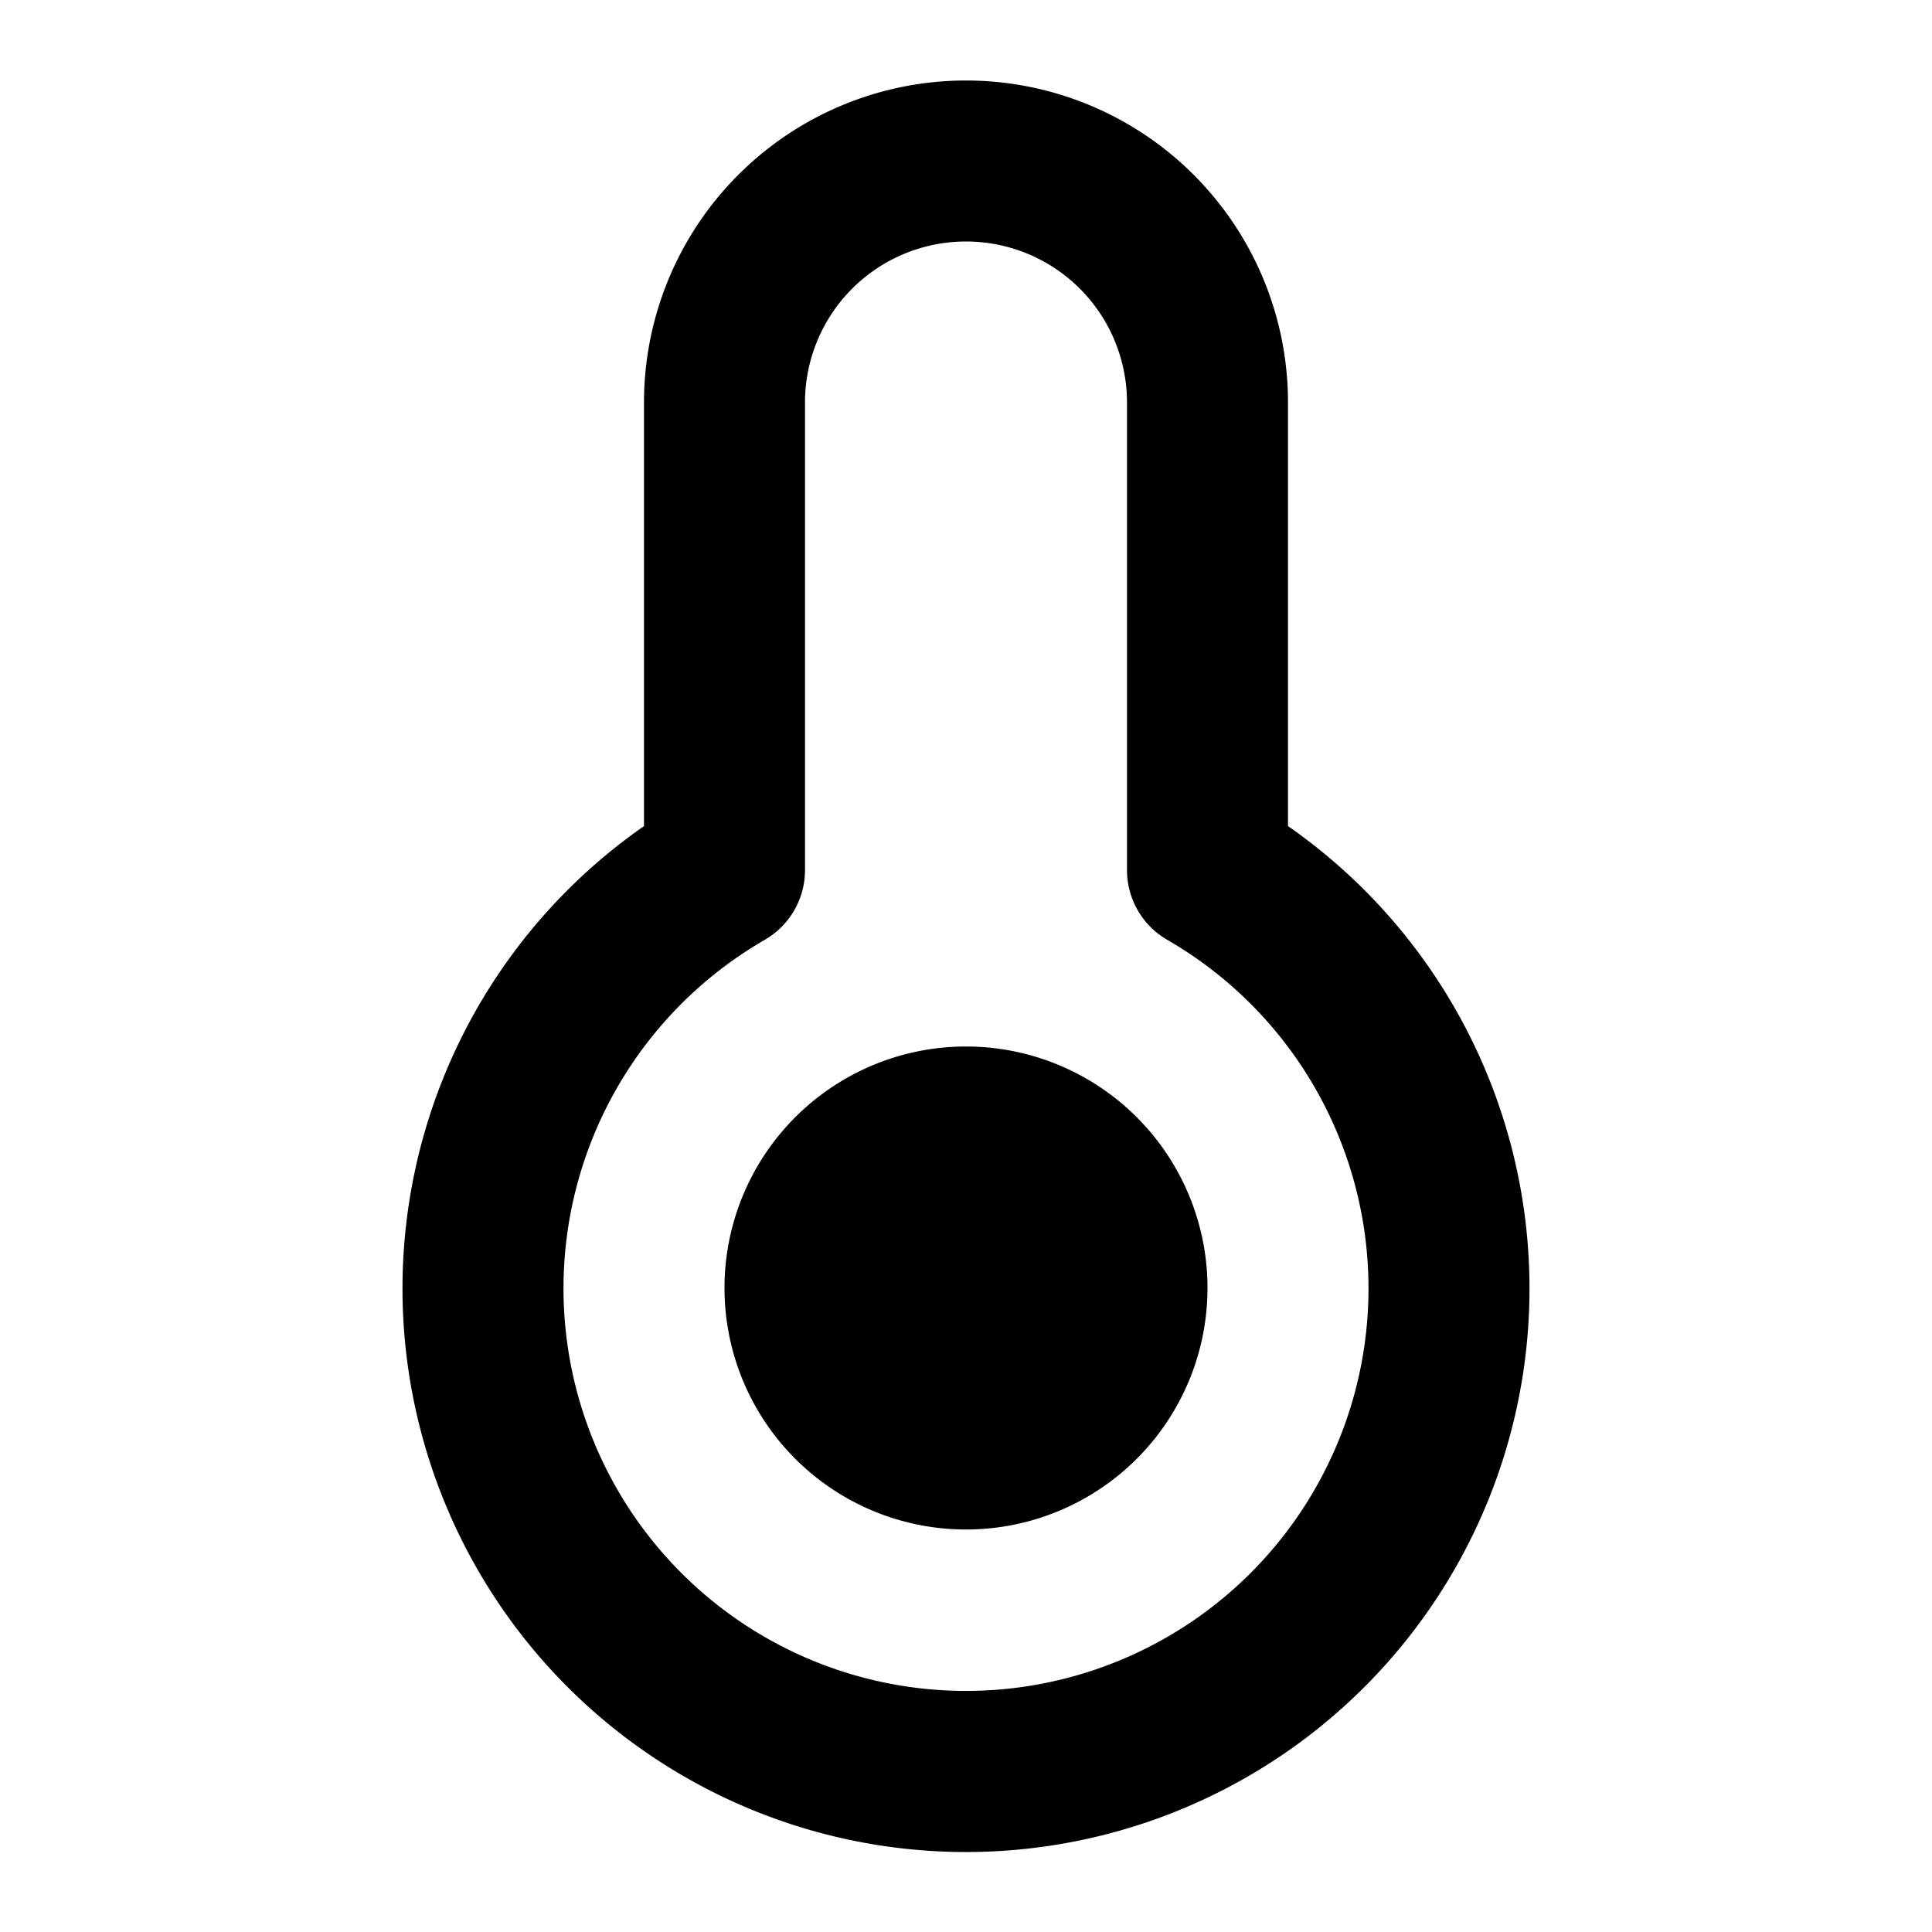 <?xml version="1.0" encoding="utf-8"?><!-- Uploaded to: SVG Repo, www.svgrepo.com, Generator: SVG Repo Mixer Tools -->
<svg fill="#000000" width="800px" height="800px" viewBox="0 0 24 24" xmlns="http://www.w3.org/2000/svg"><path d="M15,16a3,3,0,1,1-3-3A3,3,0,0,1,15,16ZM16,5v5.262a7,7,0,1,1-8,0V5a4,4,0,0,1,8,0Zm-1.5,6.675a1,1,0,0,1-.5-.865V5a2,2,0,0,0-4,0v5.81a1,1,0,0,1-.5.865,5,5,0,1,0,5,0Z"/></svg>